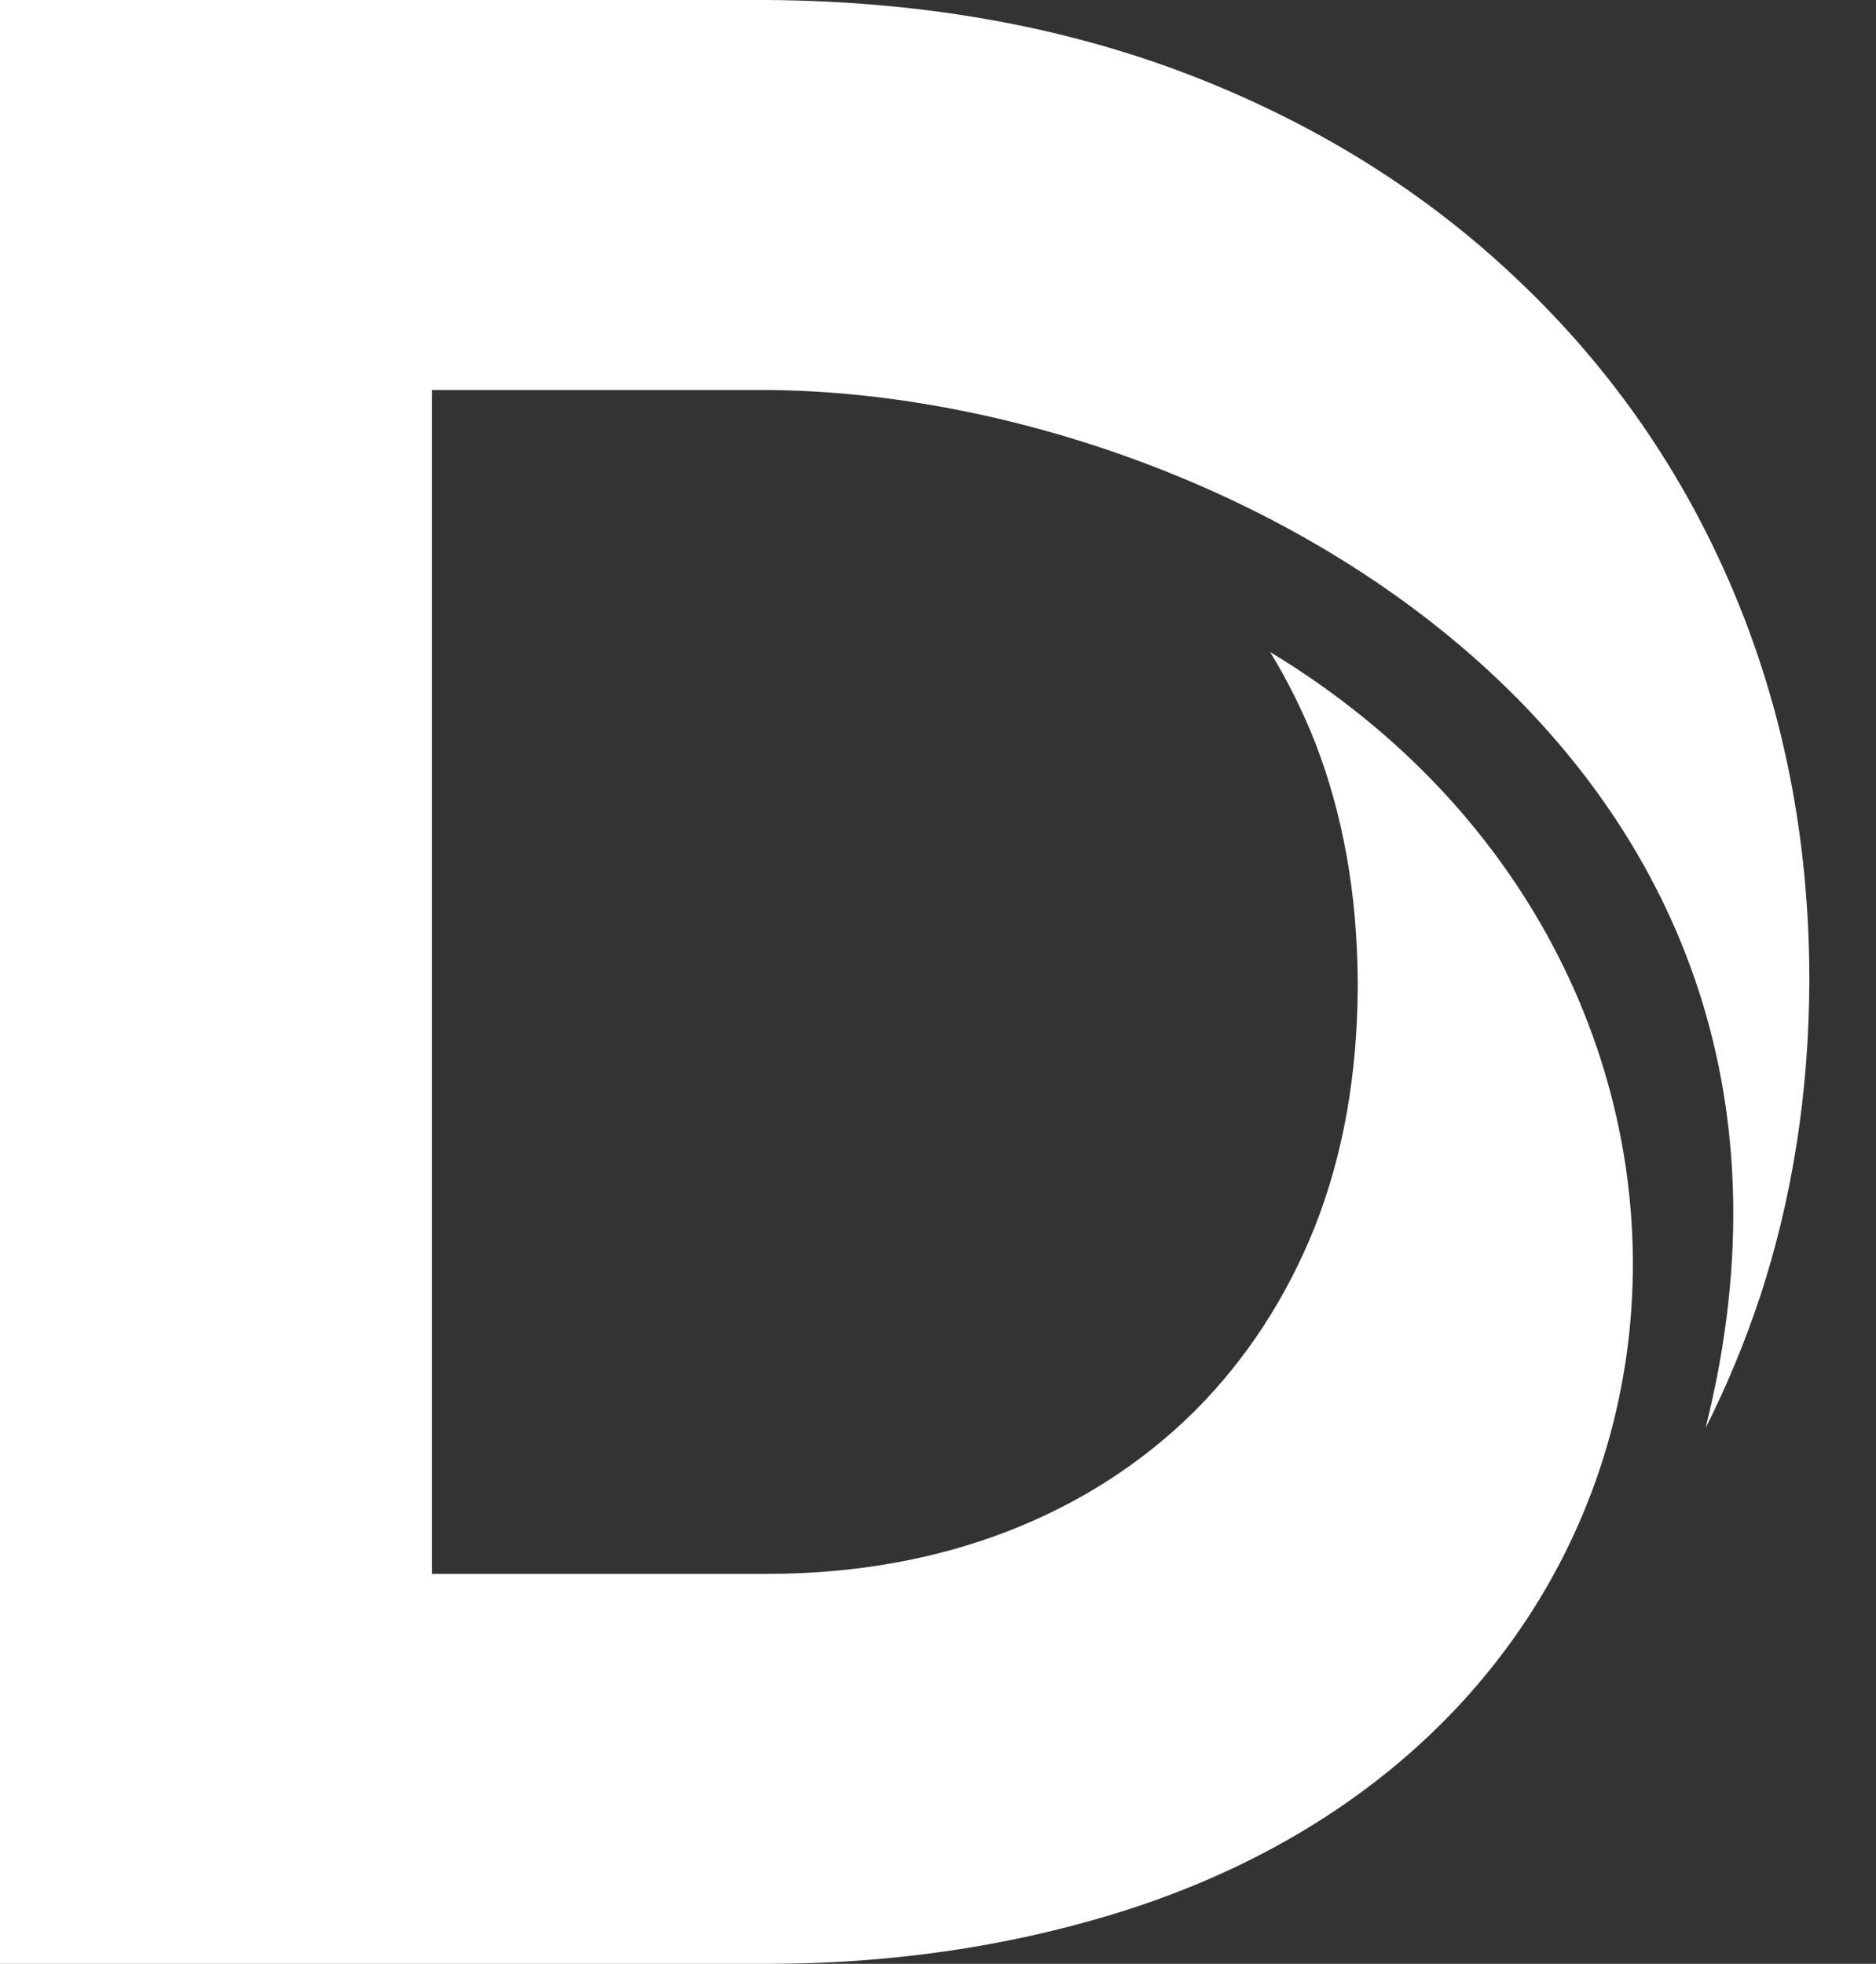 <?xml version="1.0" encoding="UTF-8" standalone="no"?><svg xmlns="http://www.w3.org/2000/svg" xmlns:xlink="http://www.w3.org/1999/xlink" fill="#ffffff" height="2170.6" preserveAspectRatio="xMidYMid meet" version="1" viewBox="0.0 0.0 2073.7 2170.6" width="2073.7" zoomAndPan="magnify"><rect x="0.0" y="0.0" width="2073.7" height="2170.6" fill="#333333" stroke="none"/><g id="change1_1"><path d="M0,2170.605h107.363h370.188h368.93c137.004,0,264.109-18.699,381.914-54.297 c709.145-214.438,759.93-1042.906,175.566-1395.629c19.176,31.23,35.738,64.621,49.789,100.004 c31.039,80.117,46.512,167.996,47.082,264.656v6.168c-0.57,96.613-16.043,184.512-47.082,263.586 c-31.563,79.027-75.941,147.23-133.324,204.66c-57.906,57.336-126.68,101.762-206.703,132.805 c-80.117,30.945-169.086,47.035-267.242,47.035h-368.93V813.043V431.059h368.93c506.457,2.586,1227.23,396.934,1038.801,1147.352 c23.496-46.563,43.668-95.164,60.469-145.855c35.645-109.023,53.73-224.785,54.25-347.215v-6.266 c-0.52-153.473-28.949-295.602-84.246-426.316c-55.293-130.781-134.32-244.957-236.652-342.113 c-102.328-97.727-223.785-173.691-364.324-227.941C1173.621,28.453,1017.563,1.02,846.48,0H0V2170.605z"/></g></svg>